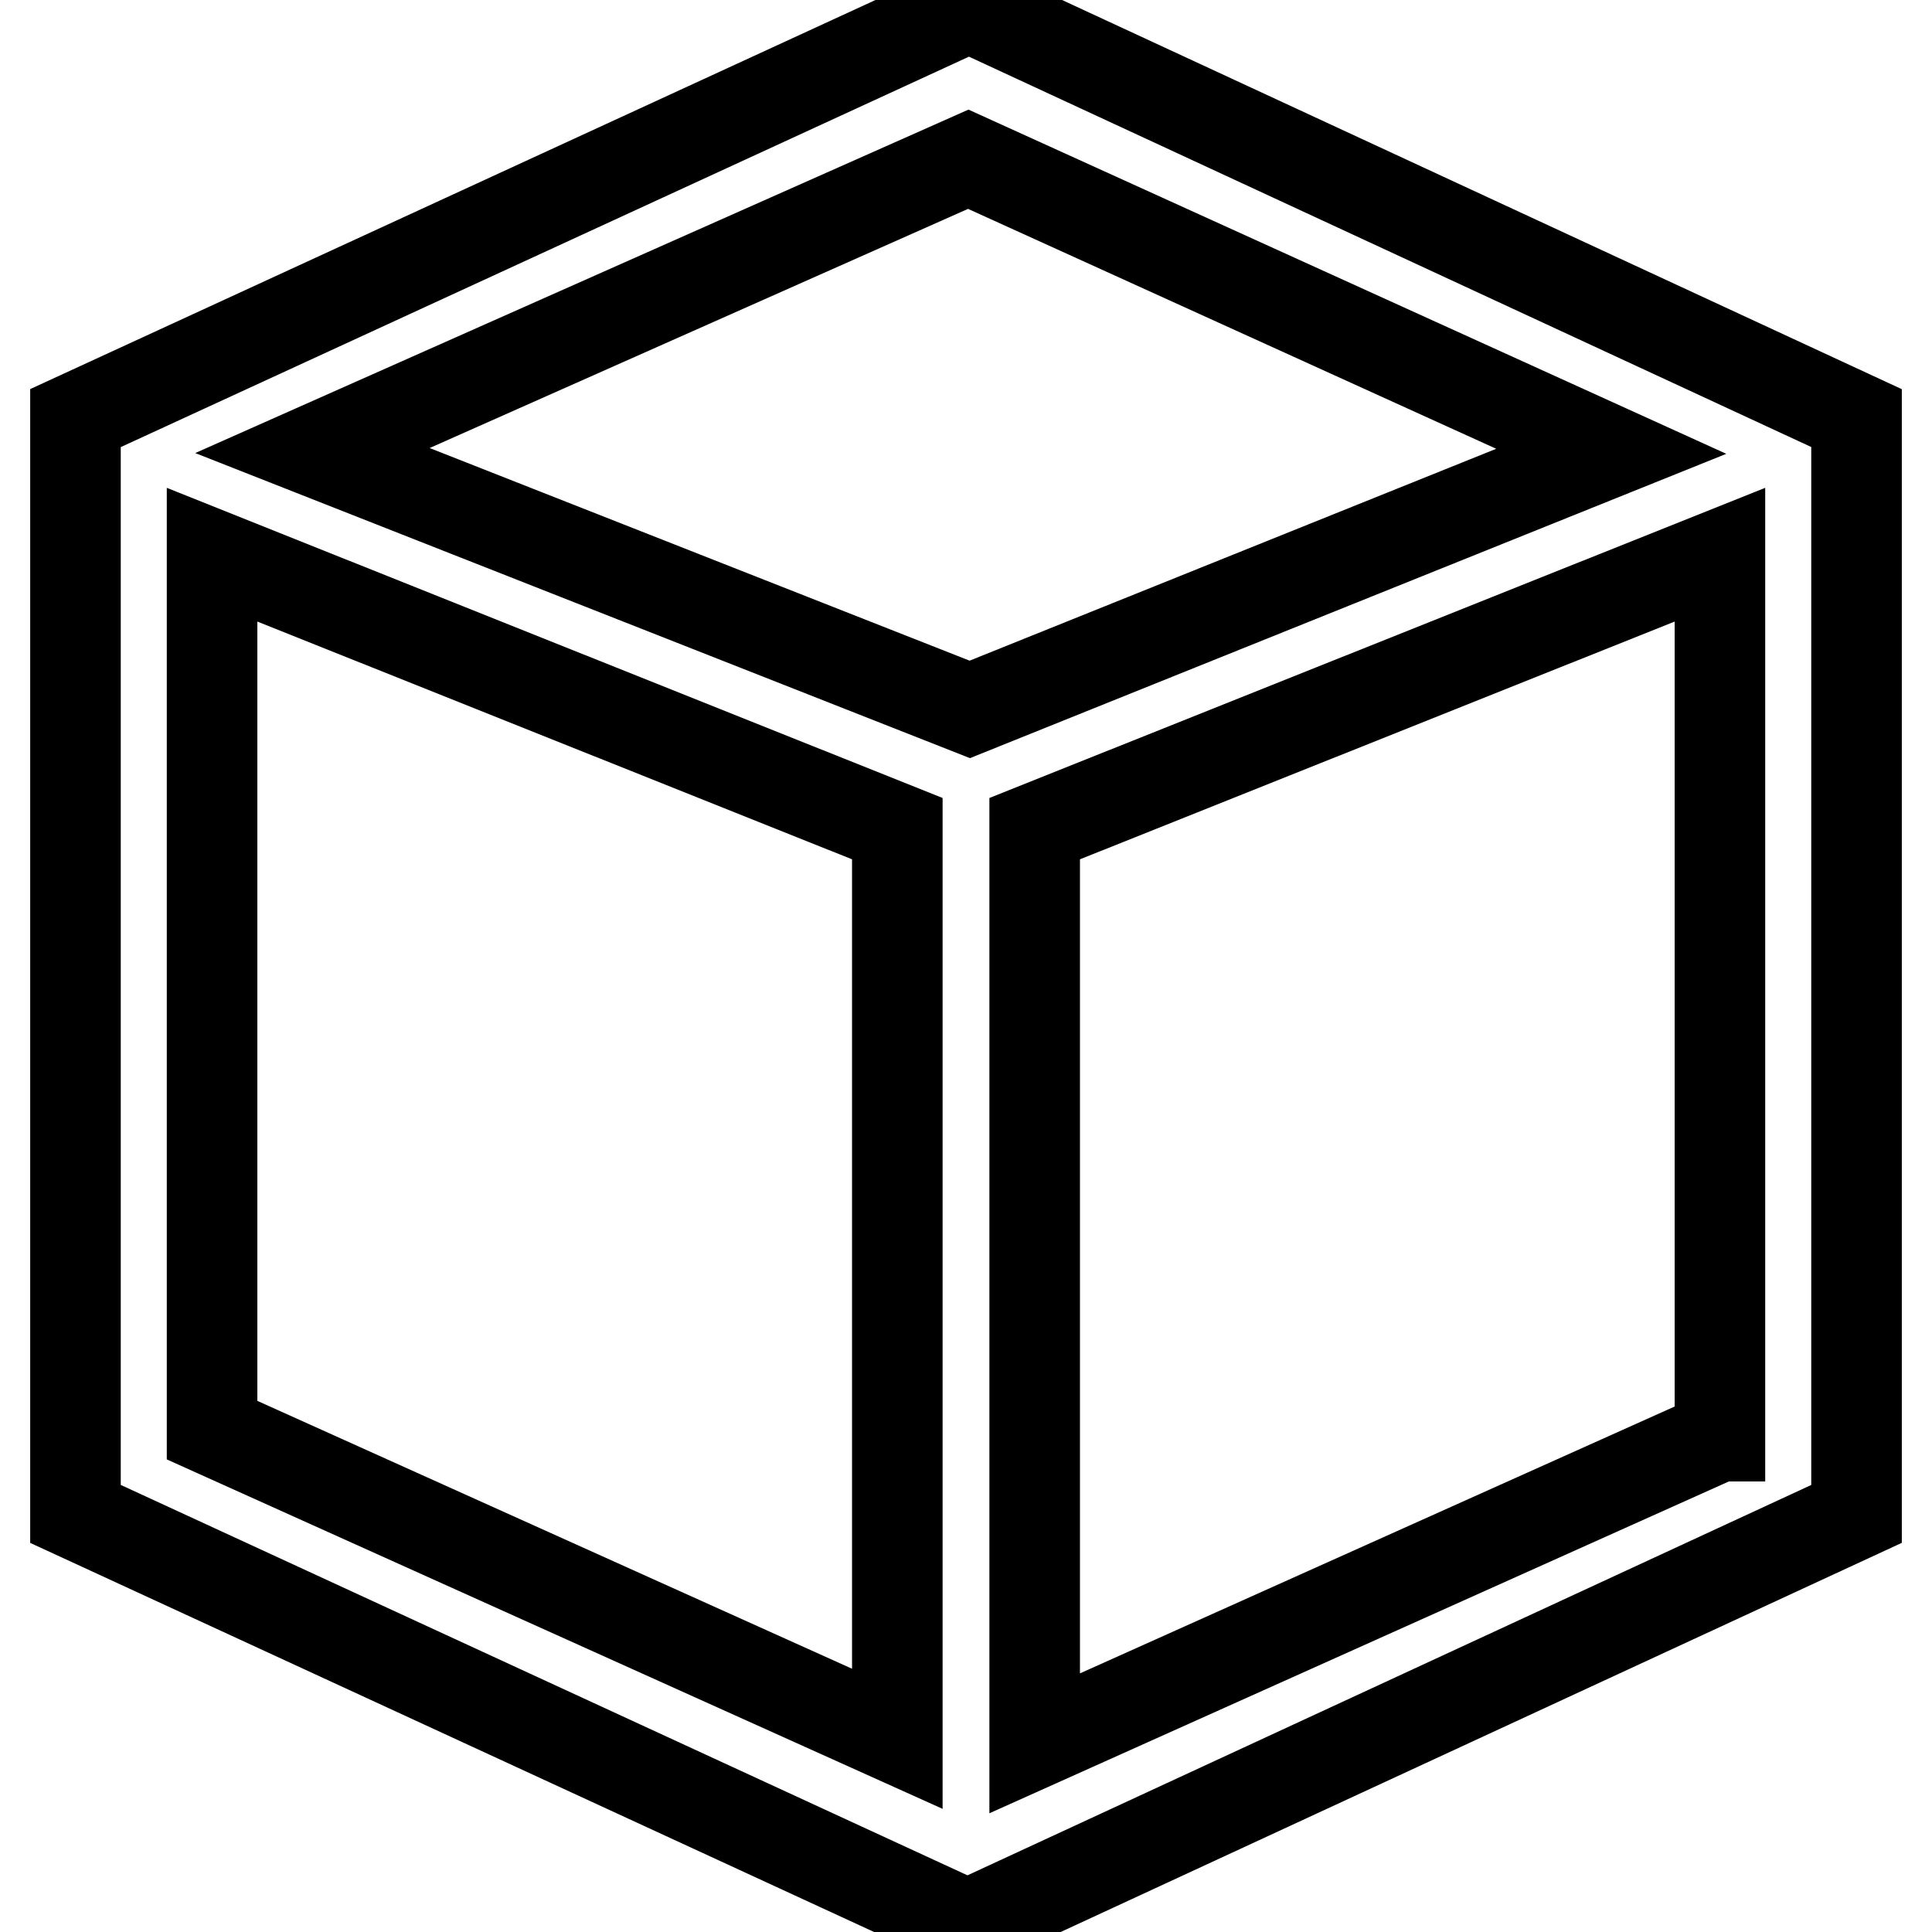 <?xml version="1.0" encoding="utf-8"?>
<!-- Svg Vector Icons : http://www.onlinewebfonts.com/icon -->
<!DOCTYPE svg PUBLIC "-//W3C//DTD SVG 1.1//EN" "http://www.w3.org/Graphics/SVG/1.1/DTD/svg11.dtd">
<svg version="1.1" xmlns="http://www.w3.org/2000/svg" xmlns:xlink="http://www.w3.org/1999/xlink" x="0px" y="0px" viewBox="0 0 256 256" enable-background="new 0 0 256 256" xml:space="preserve">
<g> <path stroke-width="12" fill-opacity="0" stroke="#000000"  d="M128.4,0.9L10,55.4v145.2l118.2,54.5L246,200.6V55.4L128.4,0.9z M118.9,230.4l-90.8-40.9V73.5l90.8,36.3 V230.4L118.9,230.4z M41.4,59.7l86.9-38.6l85.2,38.7L128.5,94L41.4,59.7z M227.8,190.3L137.1,231V109.8l90.8-36.3V190.3z"/></g>
</svg>
